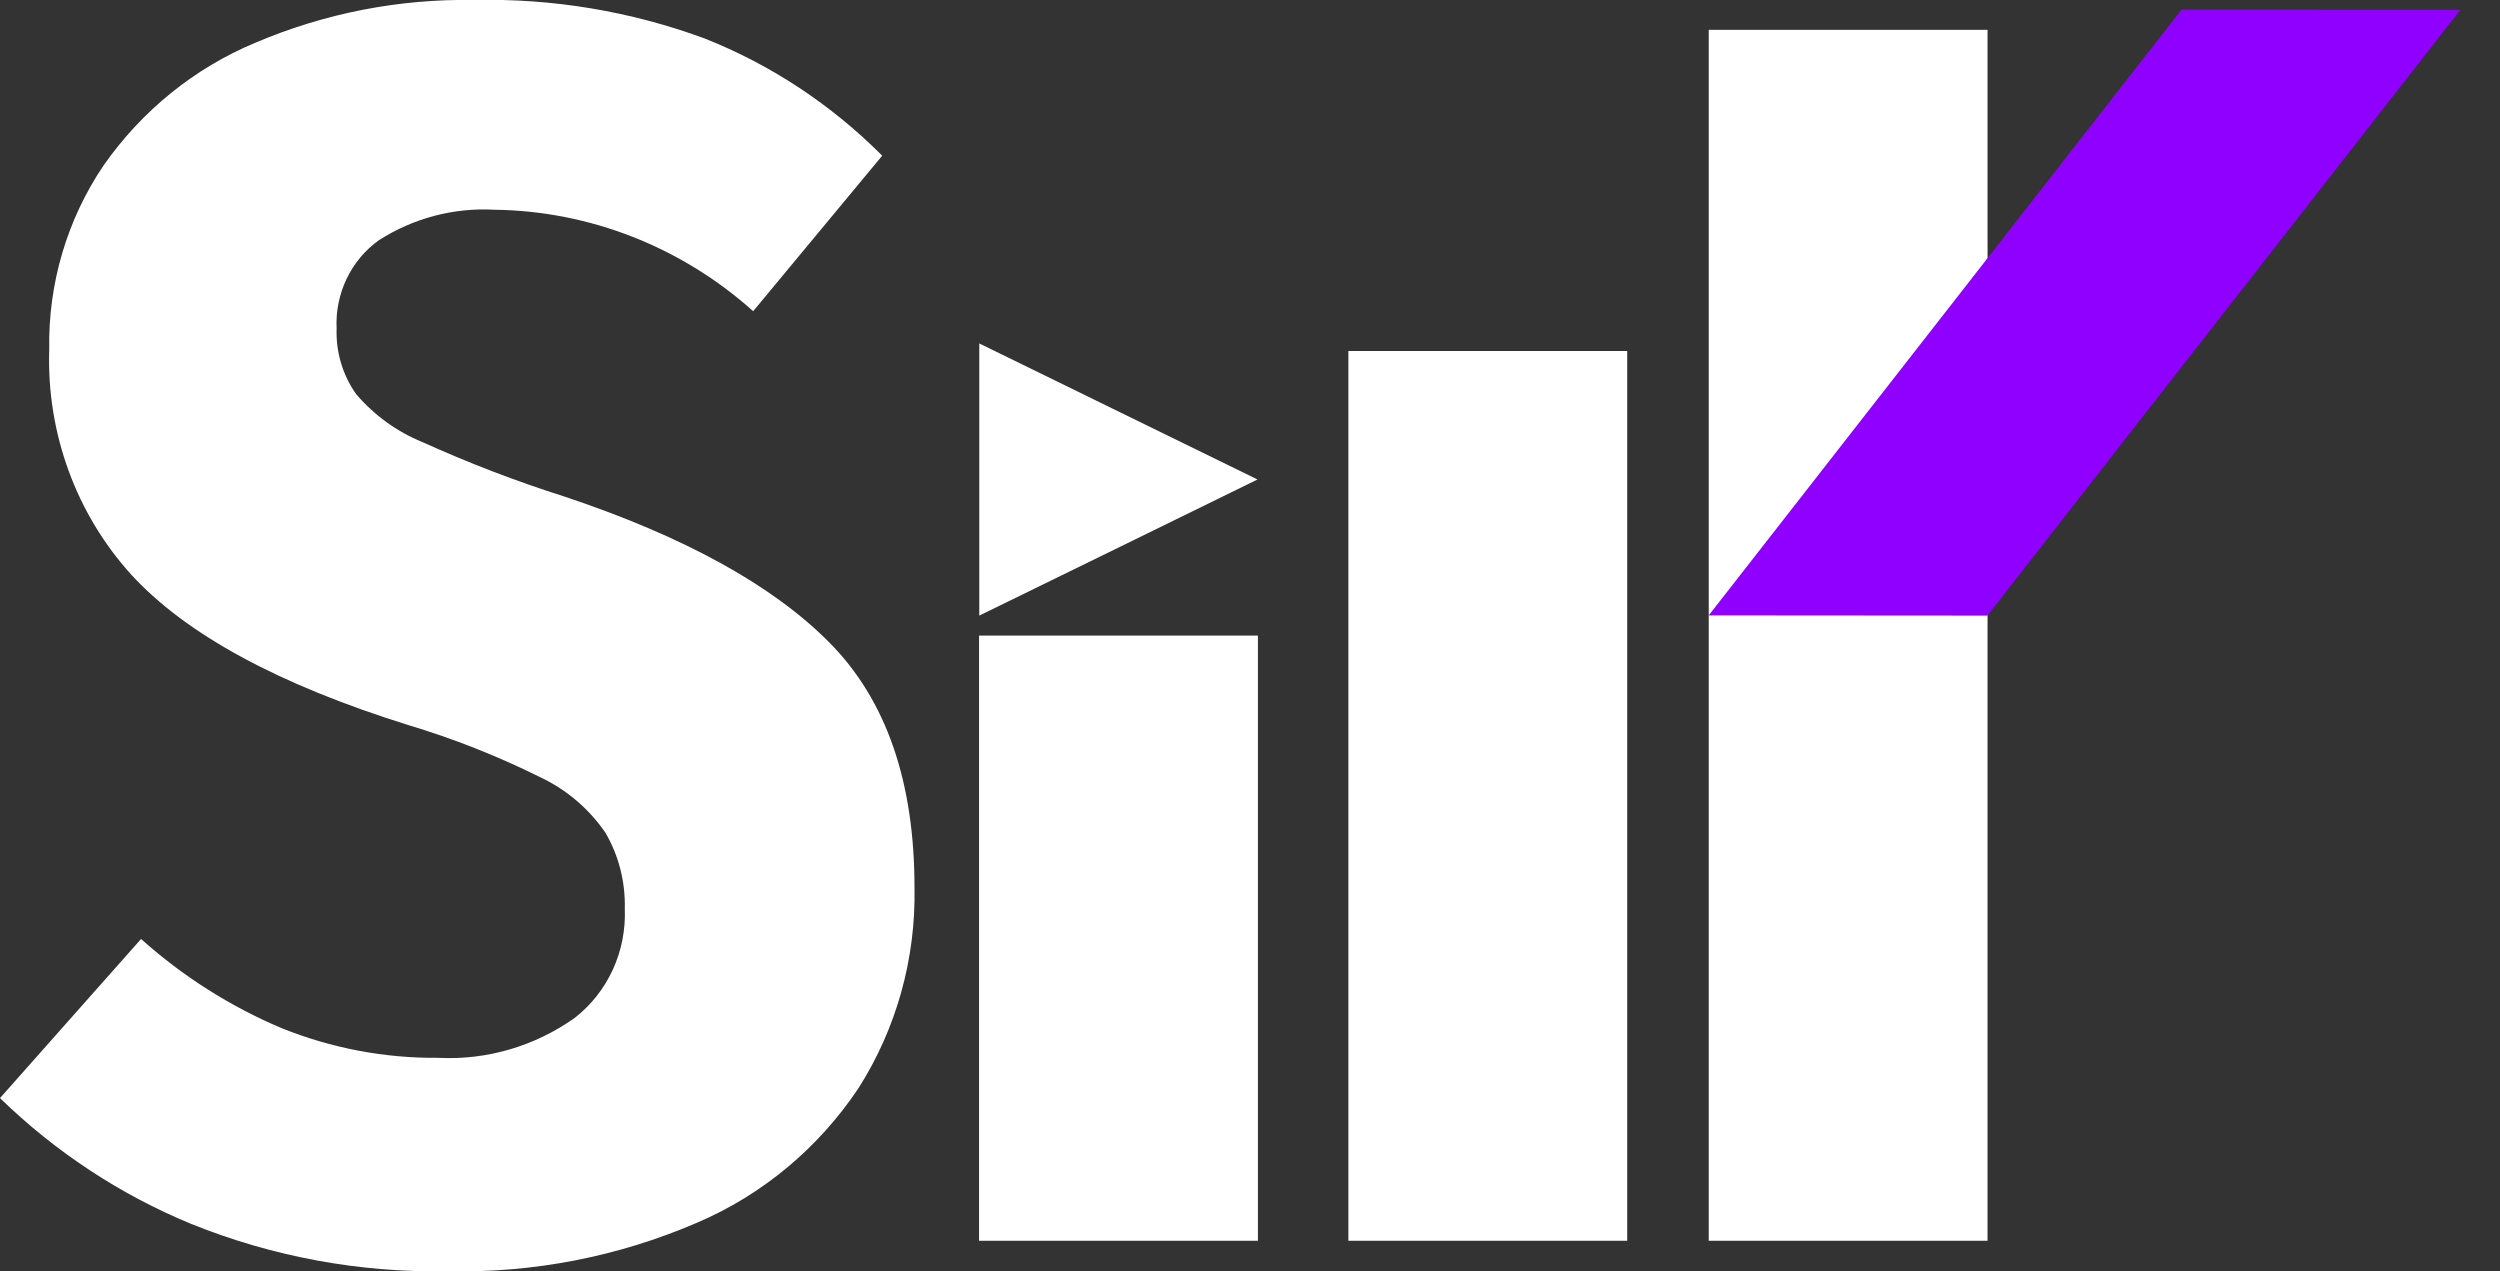 <svg width="59" height="30" viewBox="0 0 59 30" fill="none" xmlns="http://www.w3.org/2000/svg">
<rect x="0" y="0" width="59" height="30" fill="#333333" stroke="none"/>
<g clip-path="url(#clip0_607_8225)">
<path d="M16.627 0.907C18.193 1.527 19.619 2.469 20.82 3.674L17.775 7.344C16.081 5.828 13.918 4.979 11.673 4.95C10.713 4.896 9.761 5.146 8.945 5.667C8.619 5.899 8.356 6.212 8.181 6.578C8.006 6.943 7.924 7.348 7.944 7.755C7.925 8.308 8.087 8.852 8.403 9.299C8.83 9.8 9.367 10.188 9.969 10.433C11.06 10.927 12.178 11.356 13.316 11.717C16.148 12.662 18.234 13.811 19.575 15.165C20.916 16.519 21.585 18.451 21.582 20.96C21.613 22.635 21.152 24.281 20.259 25.683C19.313 27.097 17.99 28.2 16.448 28.857C14.586 29.659 12.58 30.048 10.561 30C8.494 30.04 6.439 29.661 4.514 28.885C2.841 28.196 1.31 27.188 0 25.915L3.329 22.16C4.314 23.041 5.432 23.751 6.64 24.262C7.821 24.738 9.081 24.977 10.35 24.965C11.493 25.022 12.623 24.69 13.565 24.021C13.95 23.721 14.258 23.33 14.464 22.881C14.669 22.432 14.766 21.938 14.745 21.442C14.761 20.811 14.602 20.188 14.285 19.647C13.896 19.084 13.371 18.637 12.761 18.348C11.754 17.847 10.708 17.433 9.634 17.111C6.579 16.157 4.404 14.978 3.109 13.574C2.46 12.862 1.954 12.025 1.62 11.112C1.286 10.198 1.13 9.226 1.162 8.251C1.133 6.698 1.583 5.175 2.447 3.901C3.35 2.611 4.588 1.609 6.02 1.011C7.659 0.313 9.421 -0.031 11.195 -0C13.044 -0.041 14.886 0.266 16.627 0.907Z" fill="white"/>
<path d="M29.687 29.282H23.106V15H29.687V29.282Z" fill="white"/>
<path d="M38.402 29.282H31.822V8.284H38.402V29.282Z" fill="white"/>
<path d="M46.906 29.282H40.326V0.704H46.906V29.282Z" fill="white"/>
<path fill-rule="evenodd" clip-rule="evenodd" d="M51.484 0.227L40.326 14.523L46.902 14.528L58.065 0.231L51.484 0.227Z" fill="#9000FF"/>
<path fill-rule="evenodd" clip-rule="evenodd" d="M26.454 12.894L29.677 11.316L23.111 8.105V14.528L26.454 12.894Z" fill="white"/>
</g>
<defs>
<clipPath id="clip0_607_8225">
<rect width="58.065" height="30" fill="white"/>
</clipPath>
</defs>
</svg>
